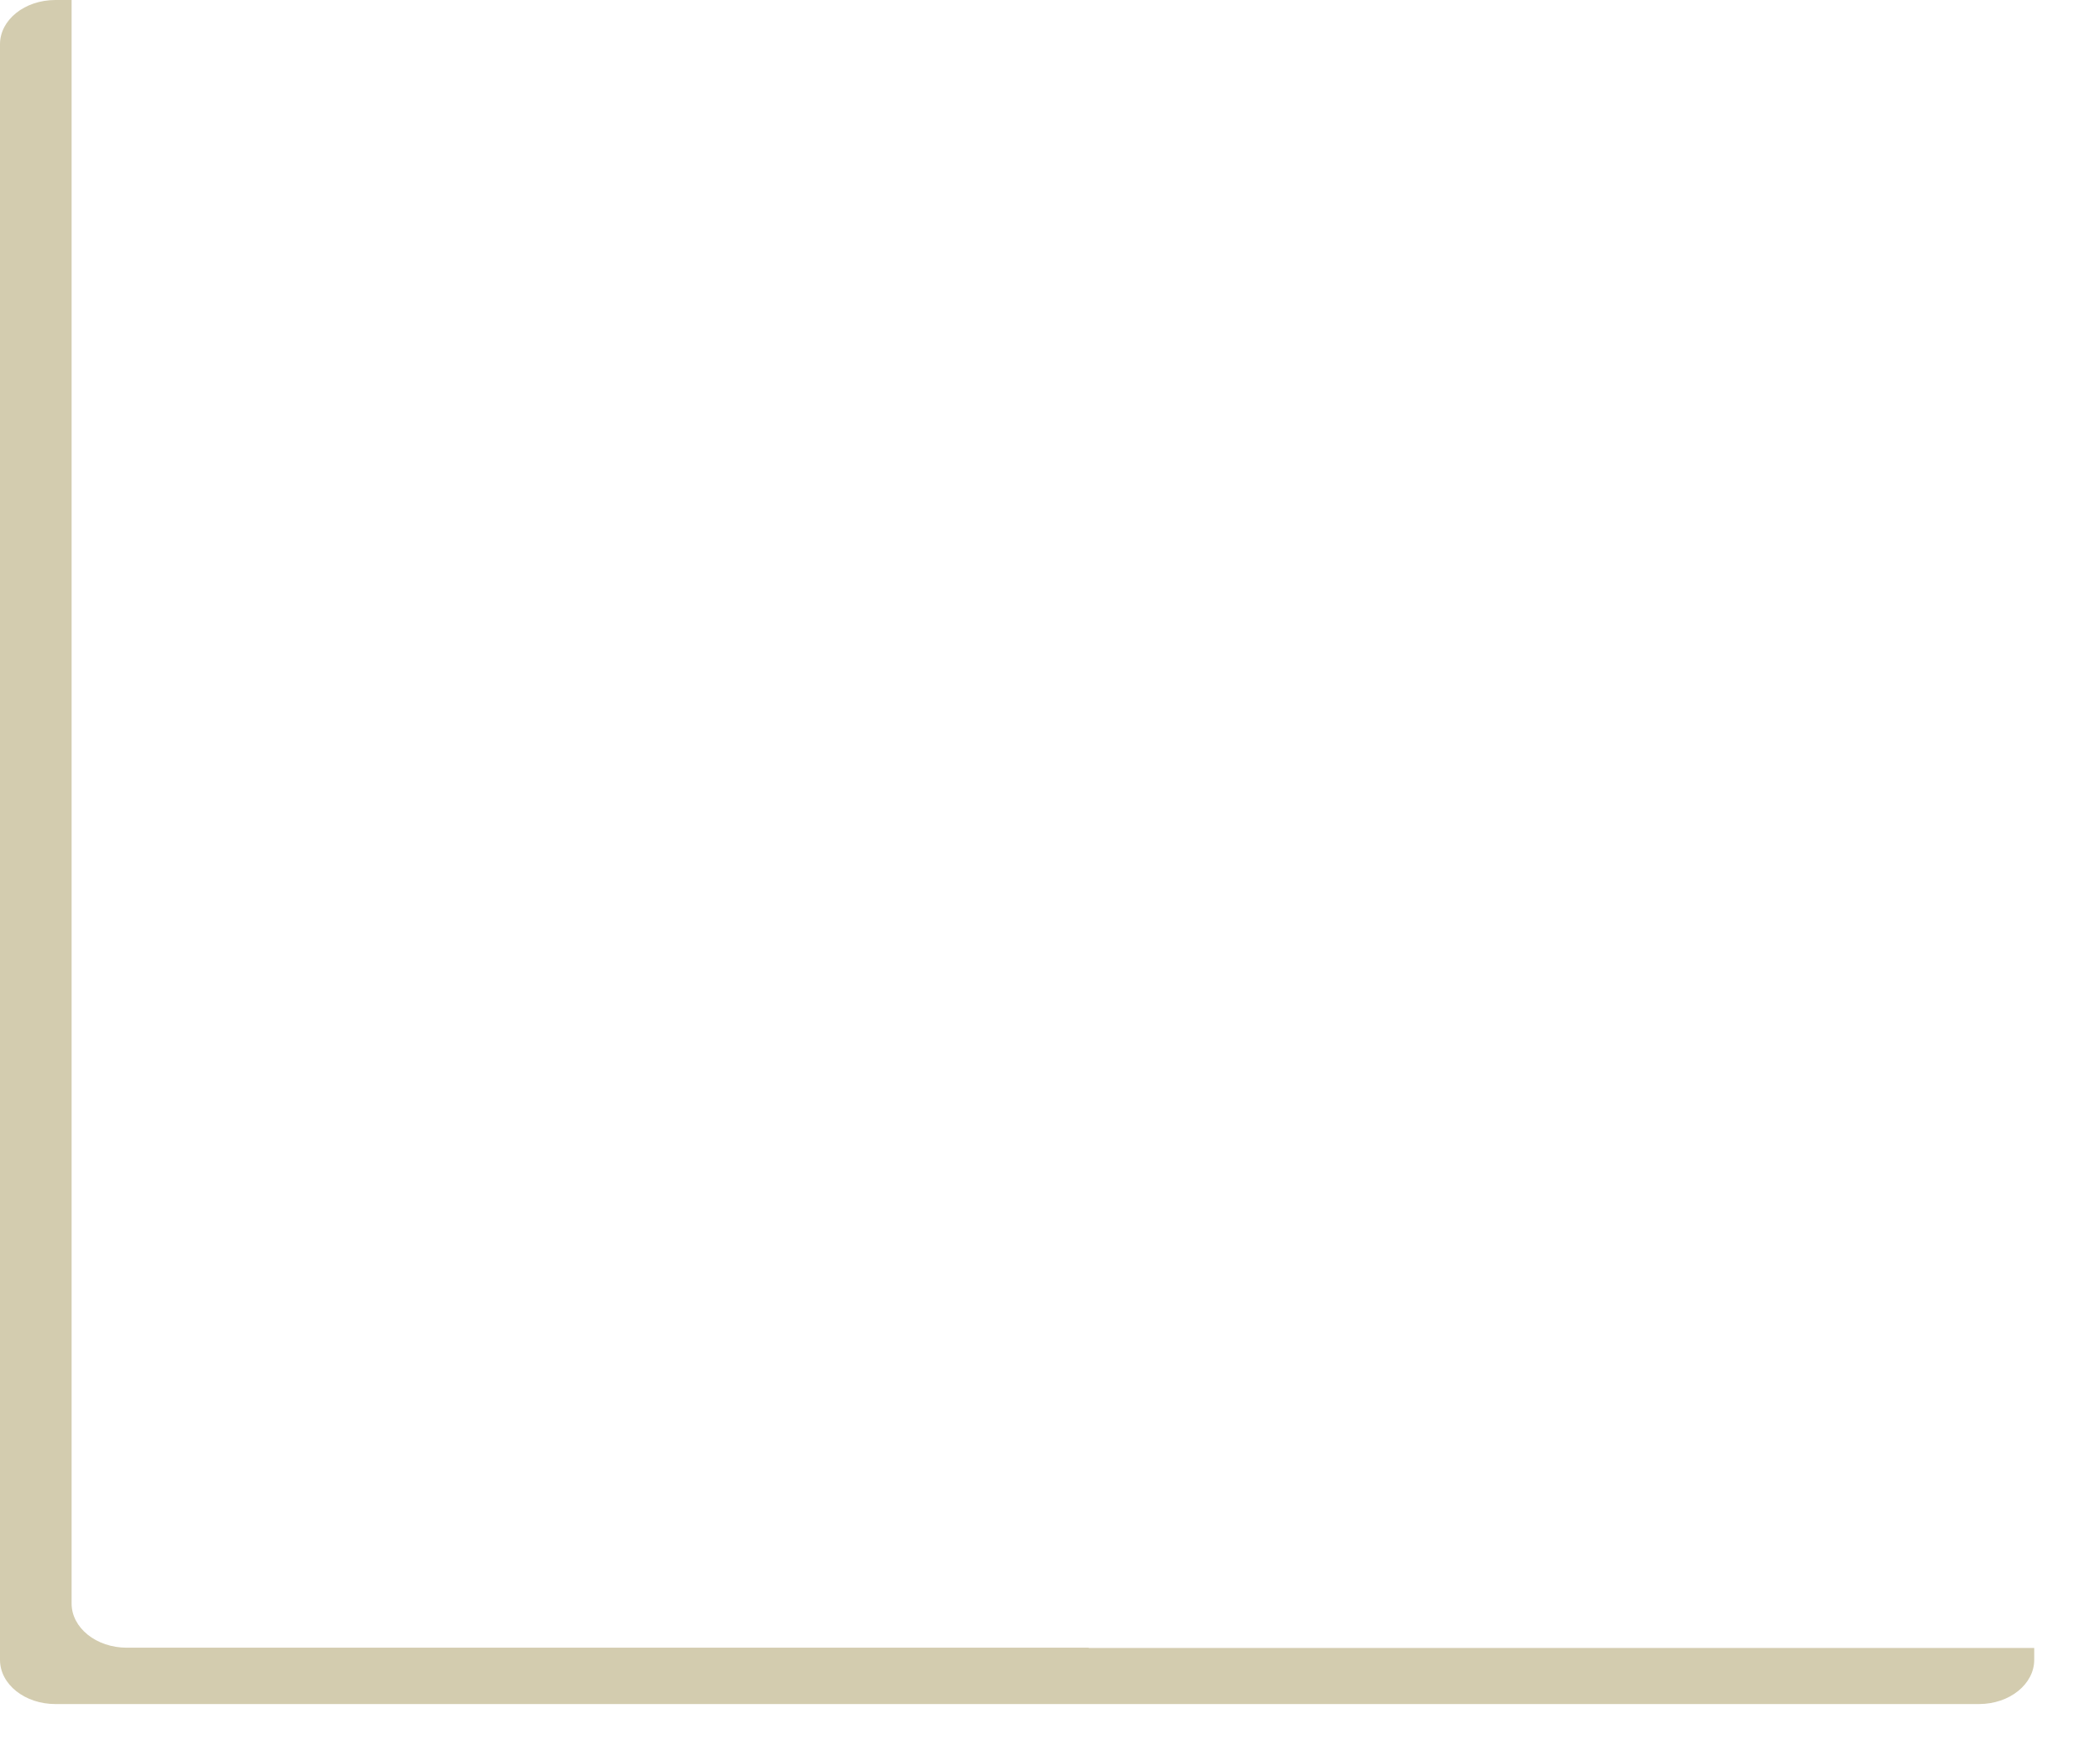 <?xml version="1.0" encoding="utf-8"?>
<svg xmlns="http://www.w3.org/2000/svg" fill="none" height="100%" overflow="visible" preserveAspectRatio="none" style="display: block;" viewBox="0 0 31 26" width="100%">
<path d="M16.074 24.33H1.874C1.419 24.33 1.057 24.035 1.057 23.677V0H0.818C0.363 0 0 0.294 0 0.653V24.509C0 24.872 0.368 25.162 0.818 25.162H29.212C29.667 25.162 30.029 24.867 30.029 24.509V24.334H16.069L16.074 24.33Z" fill="#D3CCAF" id="Vector"/>
</svg>